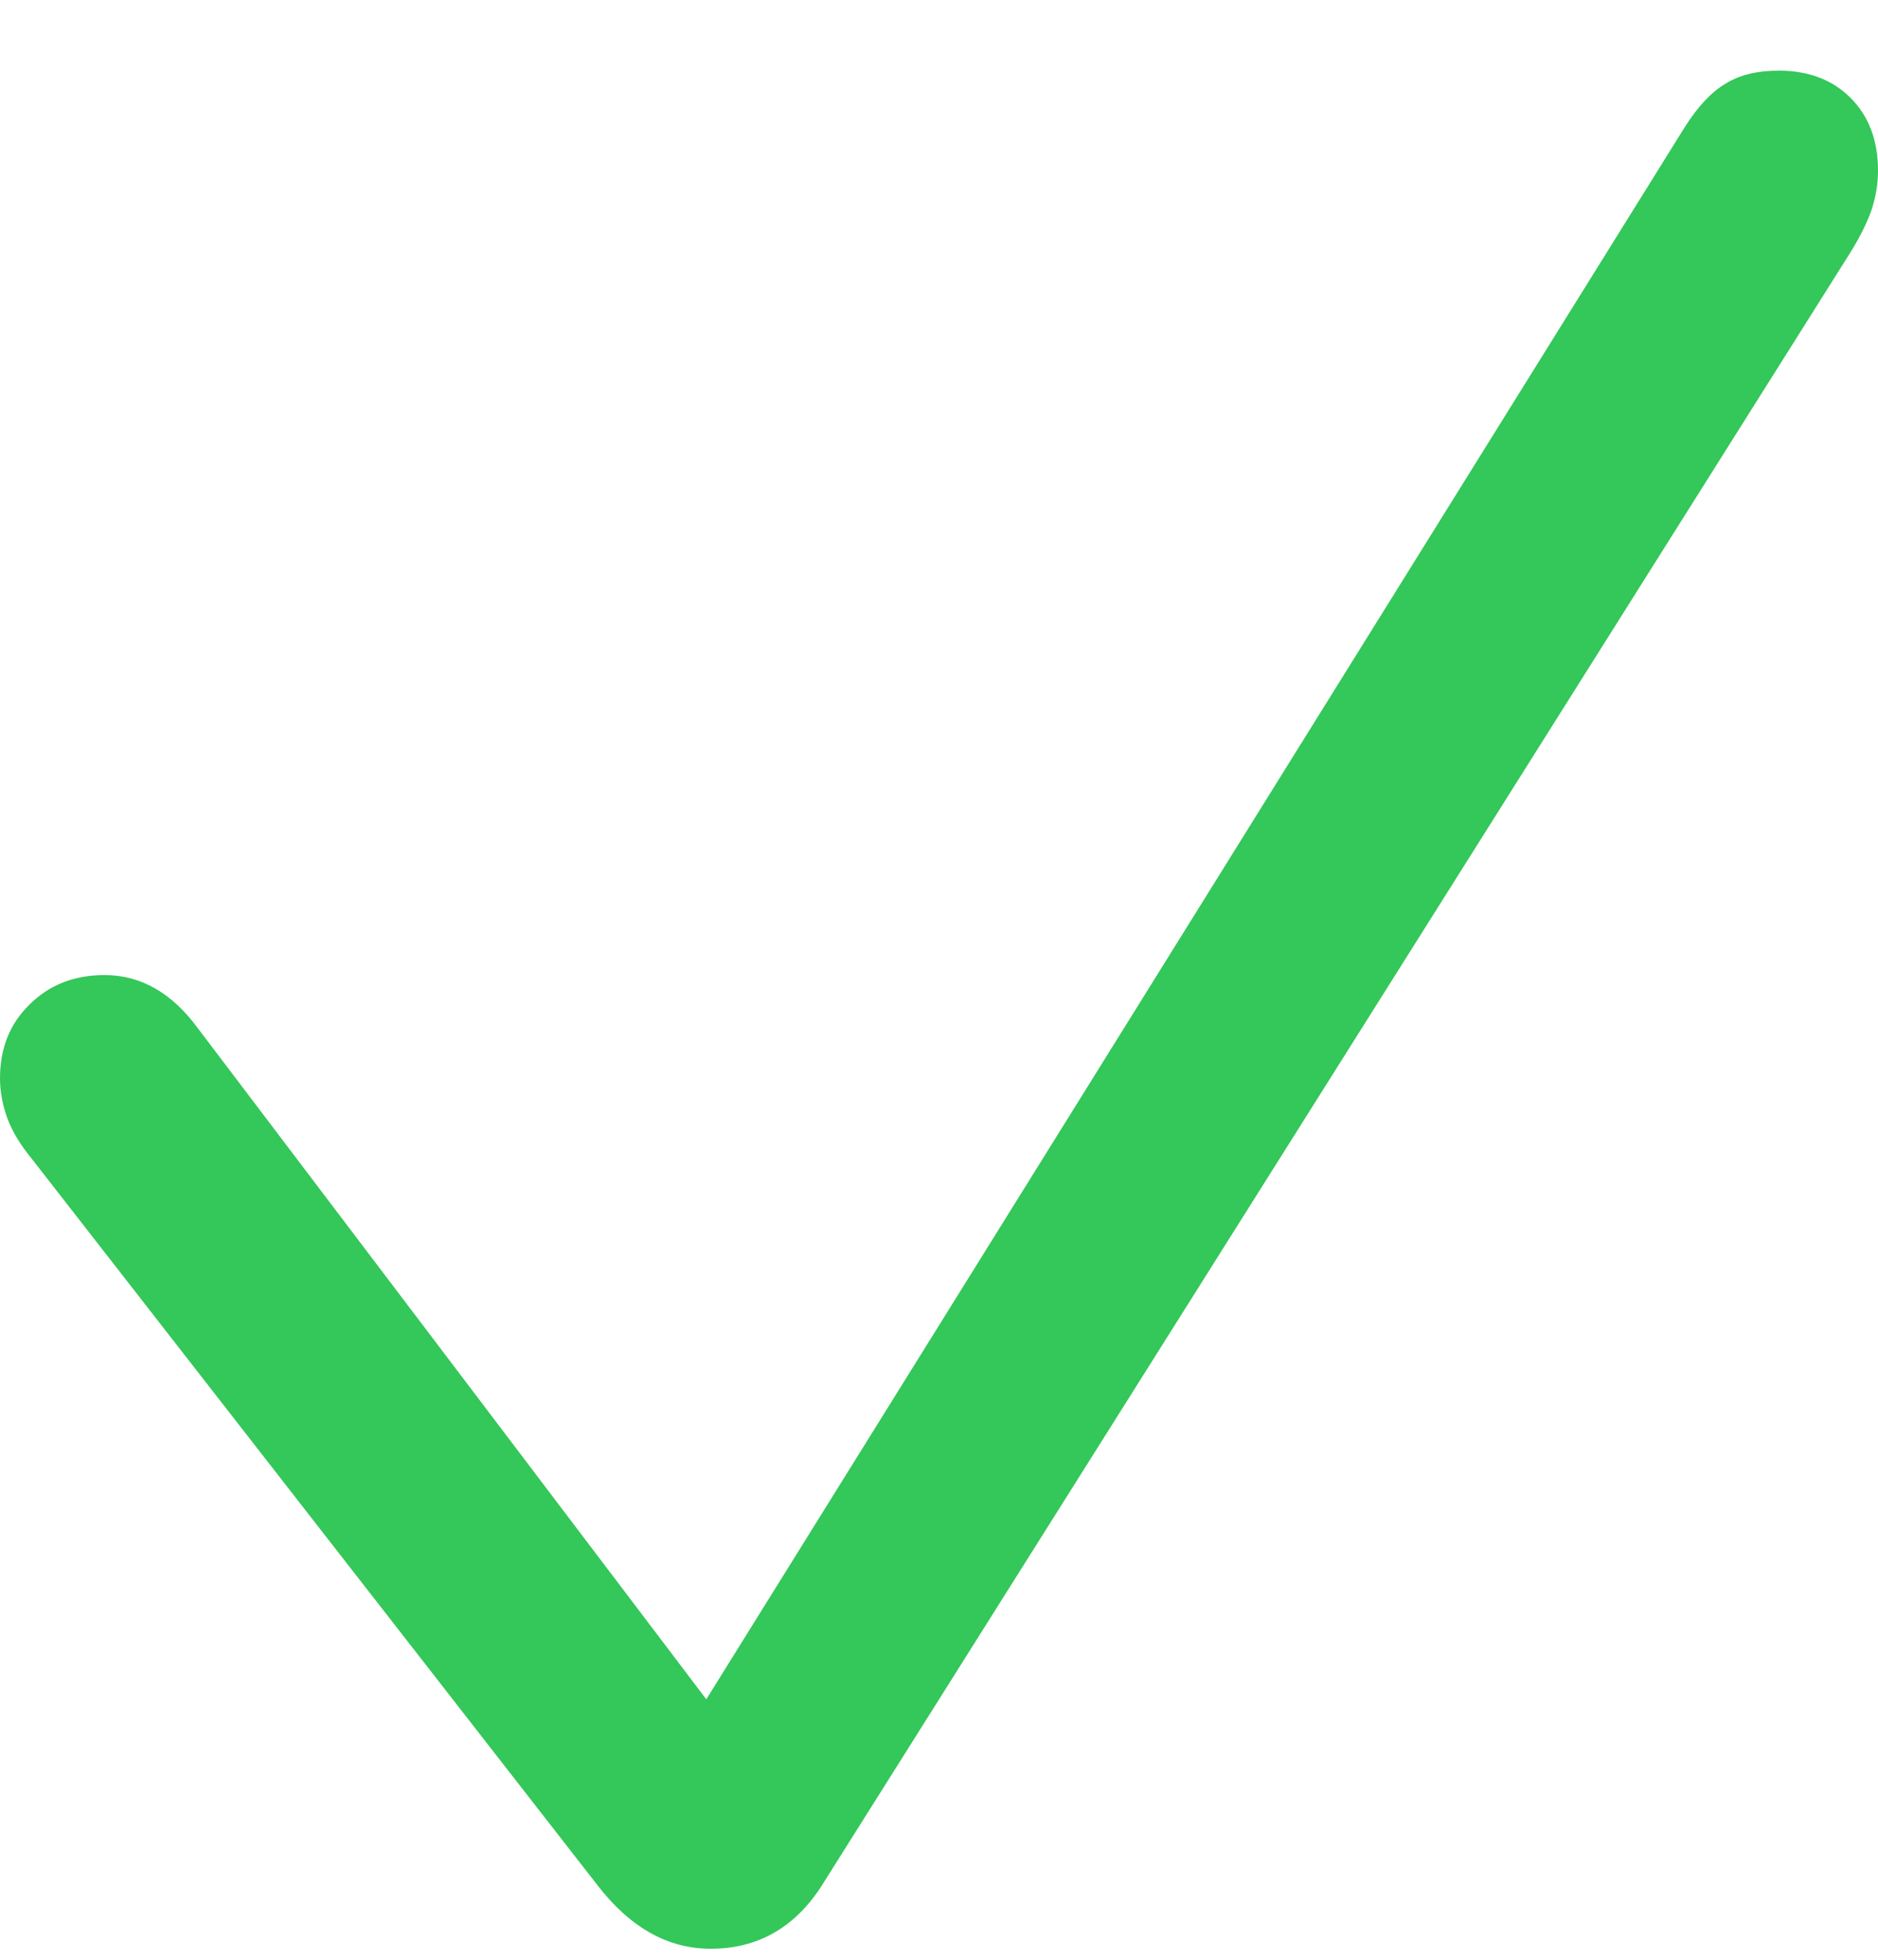 <svg width="23" height="24" viewBox="0 0 23 24" fill="none" xmlns="http://www.w3.org/2000/svg">
<path d="M8.703 23.865C8.178 23.865 7.716 23.605 7.315 23.084L0.387 14.188C0.254 14.027 0.156 13.865 0.093 13.704C0.031 13.533 0 13.367 0 13.206C0 12.838 0.12 12.537 0.36 12.304C0.601 12.062 0.908 11.941 1.281 11.941C1.726 11.941 2.109 12.161 2.429 12.6L8.65 20.81L20.637 1.551C20.797 1.3 20.962 1.125 21.131 1.026C21.3 0.919 21.518 0.865 21.785 0.865C22.15 0.865 22.444 0.977 22.666 1.201C22.889 1.425 23 1.722 23 2.089C23 2.251 22.973 2.412 22.92 2.574C22.866 2.726 22.782 2.897 22.666 3.085L10.052 23.111C9.722 23.613 9.273 23.865 8.703 23.865Z" fill="#34C759"/>
</svg>
